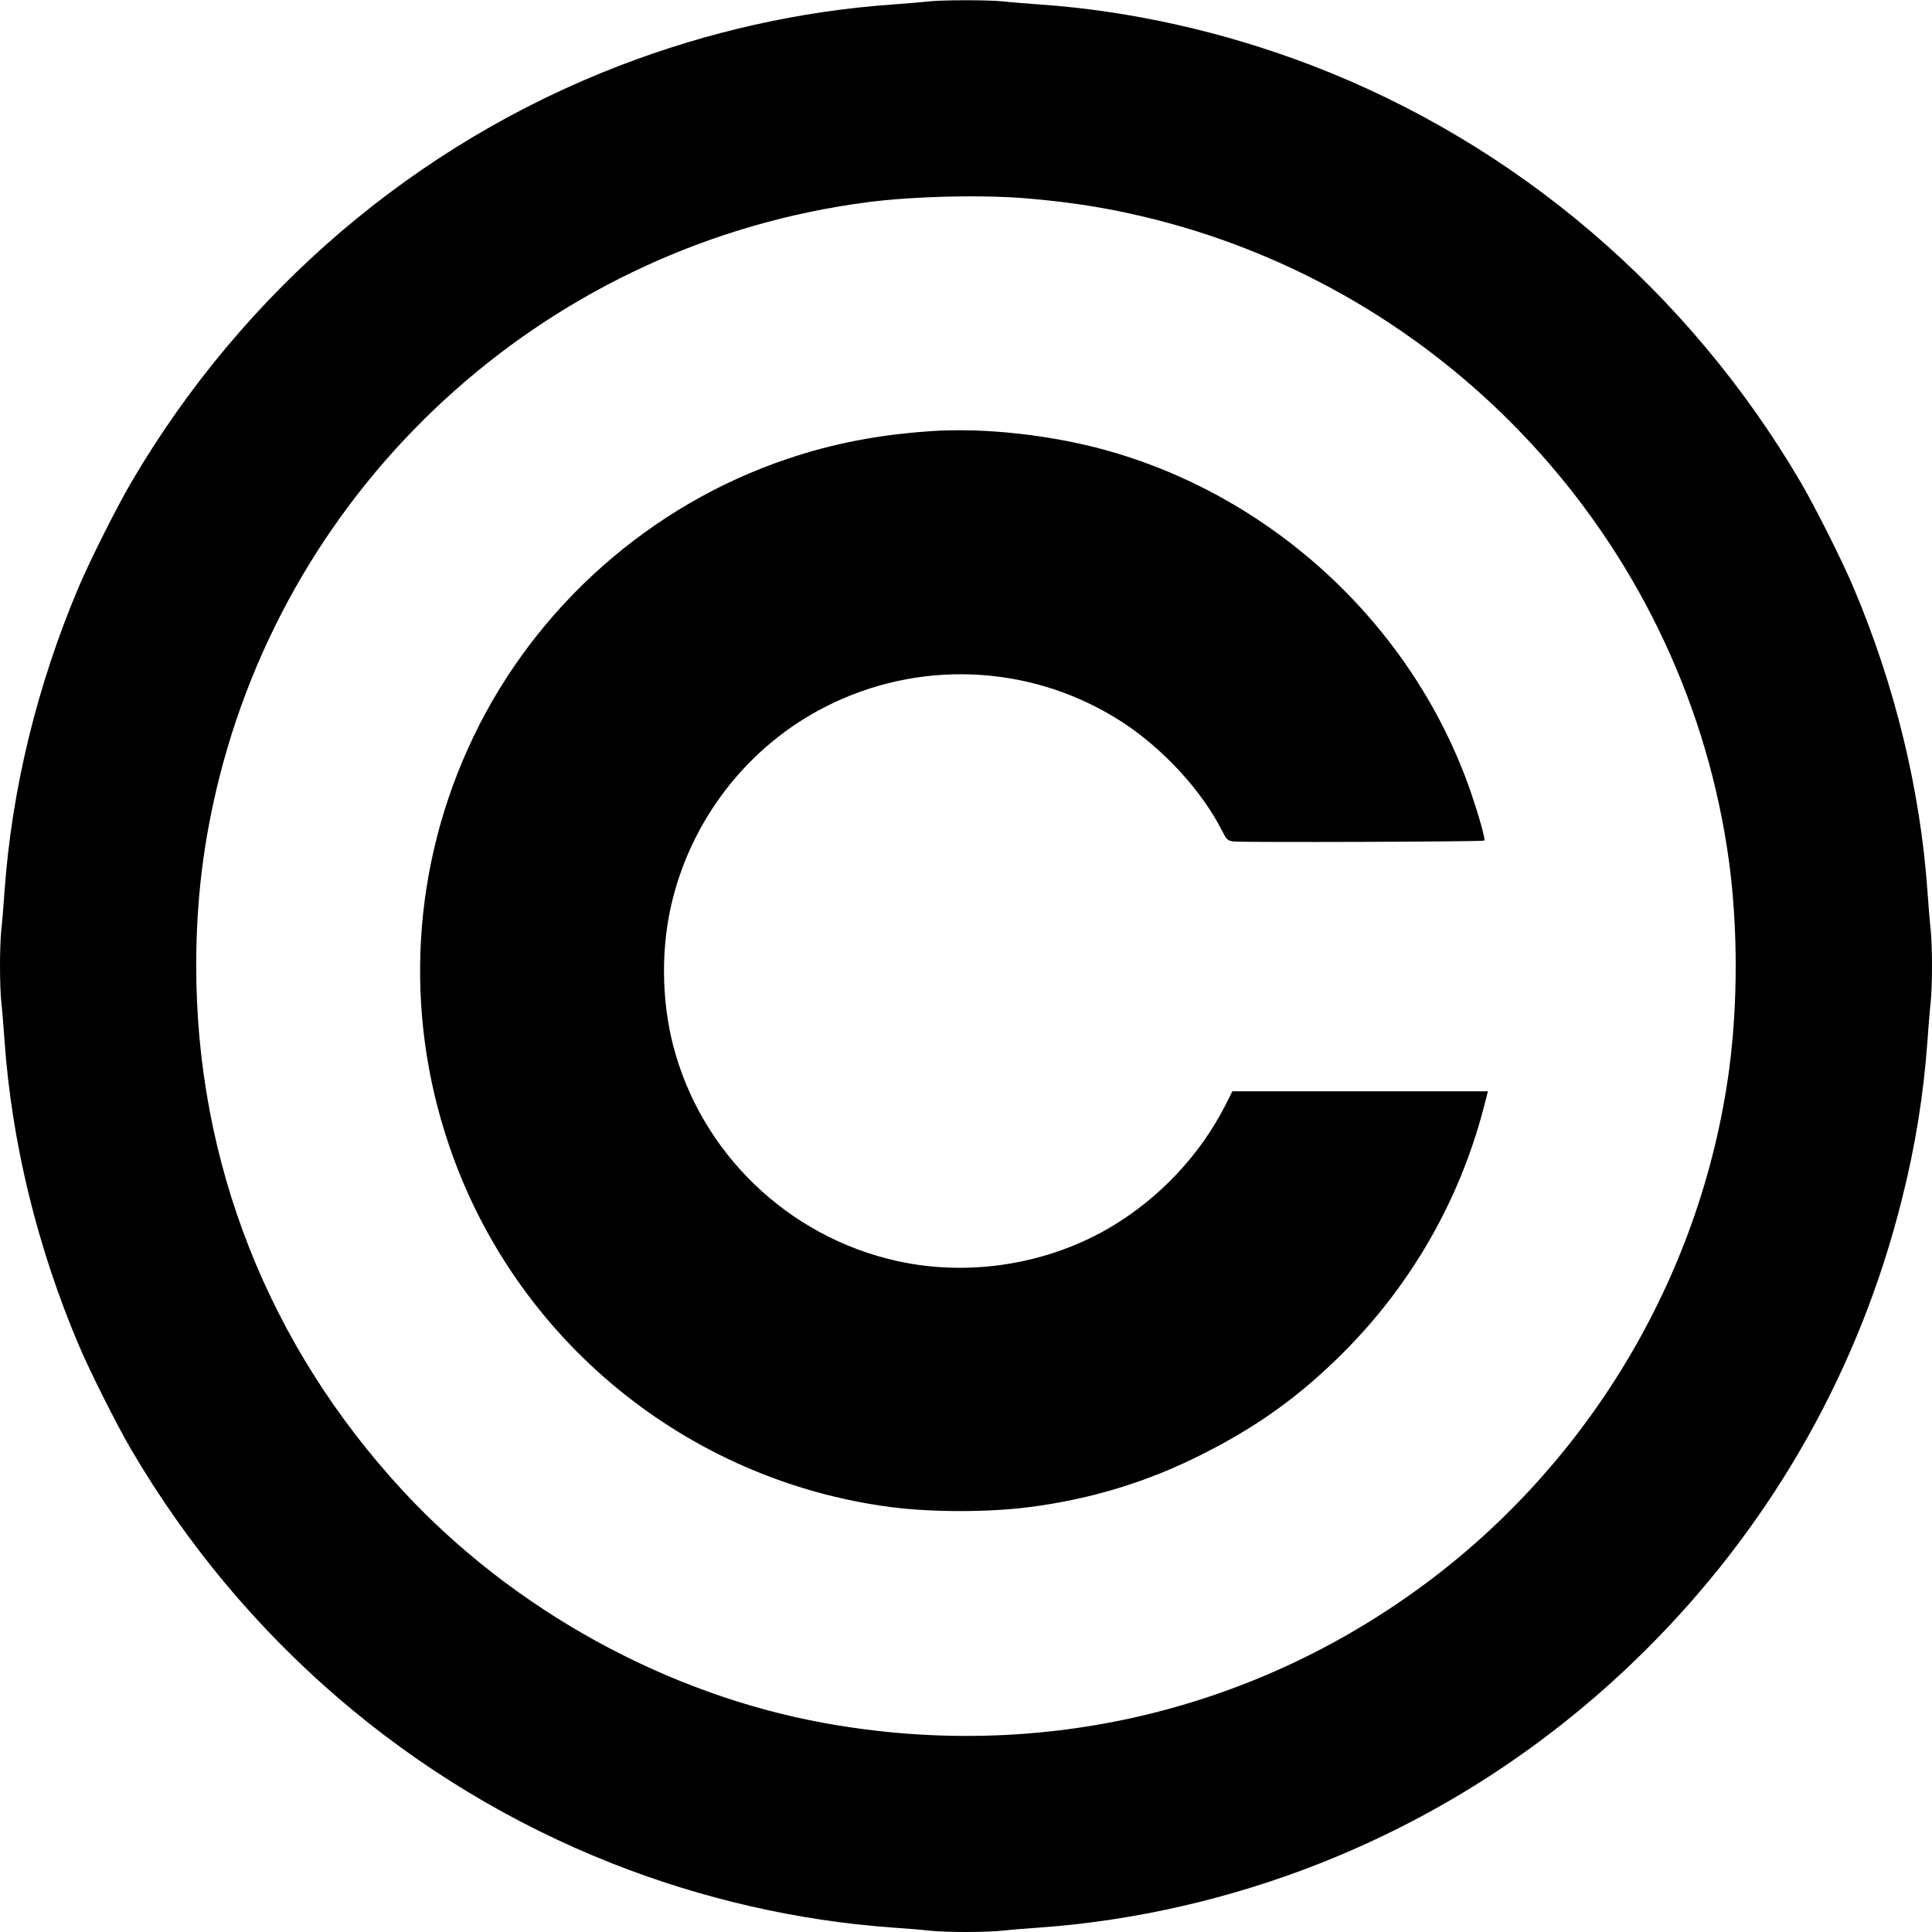 <?xml version="1.0" standalone="no"?>
<!DOCTYPE svg PUBLIC "-//W3C//DTD SVG 20010904//EN"
 "http://www.w3.org/TR/2001/REC-SVG-20010904/DTD/svg10.dtd">
<svg version="1.0" xmlns="http://www.w3.org/2000/svg"
 width="1280pt" height="1280pt" viewBox="0 0 1280 1280"
 preserveAspectRatio="xMidYMid meet">
<g transform="translate(0,1280) scale(0.1,-0.1)"
fill="#000000" stroke="none">
<path d="M6145 12790 c-38 -5 -144 -13 -235 -20 -609 -43 -1223 -181 -1805
-405 -1352 -520 -2492 -1493 -3235 -2760 -96 -164 -274 -518 -348 -693 -275
-648 -444 -1340 -492 -2017 -6 -88 -15 -201 -21 -252 -12 -117 -12 -369 0
-486 6 -51 15 -164 21 -252 48 -677 217 -1369 492 -2017 74 -175 252 -529 348
-693 735 -1253 1853 -2215 3189 -2742 594 -234 1225 -378 1846 -423 88 -6 201
-15 252 -21 117 -12 369 -12 486 0 51 6 164 15 252 21 621 45 1252 189 1846
423 841 332 1593 832 2229 1483 796 815 1353 1811 1629 2912 91 359 145 699
171 1057 6 88 15 201 21 252 12 117 12 369 0 486 -6 51 -15 164 -21 252 -48
677 -217 1369 -492 2017 -74 175 -252 529 -348 693 -743 1267 -1883 2240
-3235 2760 -581 223 -1196 362 -1800 405 -88 6 -201 15 -252 21 -106 10 -396
10 -498 -1z m665 -1305 c315 -27 560 -68 842 -139 2013 -510 3527 -2205 3804
-4260 58 -435 58 -937 0 -1372 -187 -1387 -952 -2653 -2096 -3467 -1133 -807
-2515 -1113 -3896 -863 -1048 190 -2061 748 -2792 1536 -893 964 -1372 2178
-1372 3480 0 442 49 835 154 1252 513 2025 2217 3537 4291 3808 305 40 769 51
1065 25z"/>
<path d="M6160 9943 c-343 -24 -636 -80 -940 -182 -908 -304 -1671 -979 -2085
-1846 -405 -846 -463 -1813 -160 -2703 437 -1289 1576 -2221 2928 -2397 270
-35 648 -35 917 0 410 53 783 167 1145 350 371 187 652 390 940 679 447 449
765 1005 924 1614 l29 112 -846 0 -847 0 -48 -95 c-167 -327 -433 -610 -752
-801 -420 -251 -945 -335 -1424 -228 -722 161 -1297 716 -1481 1427 -80 311
-81 663 -4 968 144 574 540 1057 1071 1305 618 290 1340 240 1911 -132 271
-177 527 -456 660 -721 30 -58 34 -62 74 -68 53 -7 1654 -2 1662 6 8 8 -35
161 -88 317 -373 1082 -1280 1941 -2386 2260 -377 109 -837 161 -1200 135z"/>
</g>
</svg>
